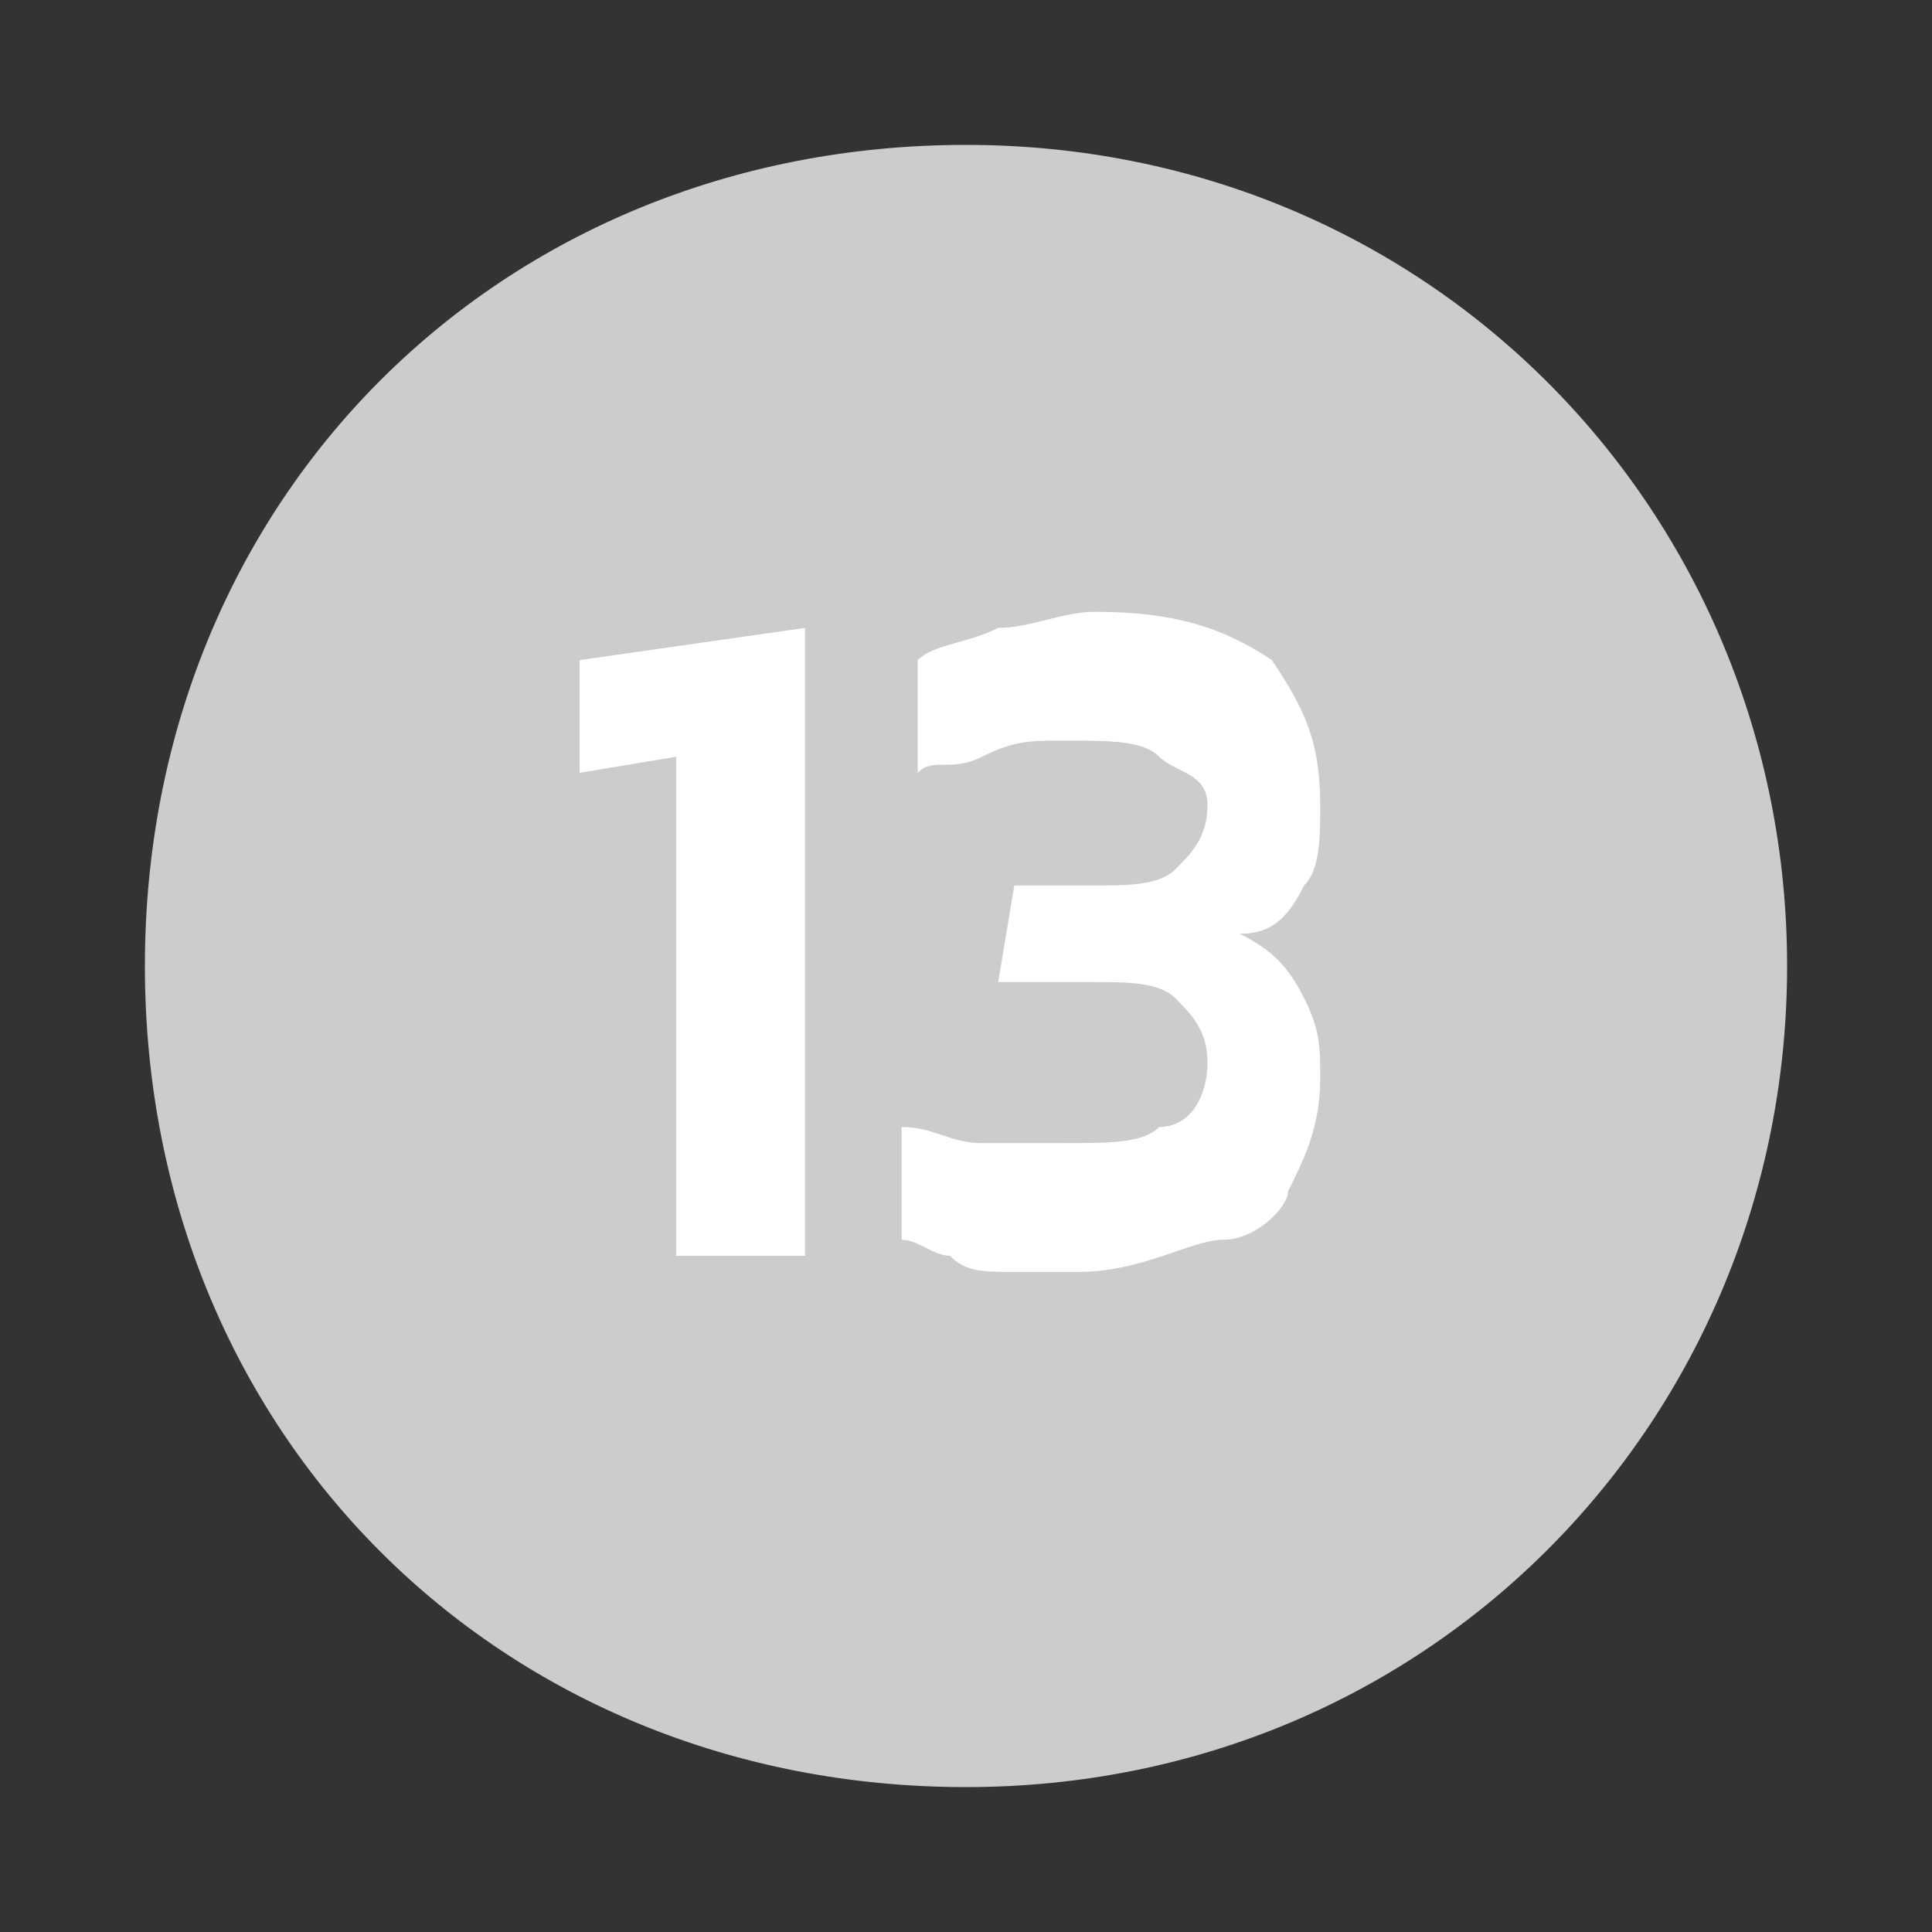 <?xml version="1.0" encoding="utf-8"?>
<!-- Generator: Adobe Illustrator 28.3.0, SVG Export Plug-In . SVG Version: 6.00 Build 0)  -->
<svg version="1.1" id="Layer_1" xmlns="http://www.w3.org/2000/svg" xmlns:xlink="http://www.w3.org/1999/xlink" x="0px" y="0px"
	 viewBox="0 0 12 12" style="enable-background:new 0 0 12 12;" xml:space="preserve">
<rect x="0" y="0" width="12" height="12" fill="#333333" stroke="none"/>
<style type="text/css">
	.st0{fill:#F8A075;}
	.st1{fill:#808285;}
	.st2{fill:#FFFFFF;}
	.st3{fill:#CCCCCB;}
</style>
<g>
	<path class="st3" d="M6,11.1c2.9,0,5.1-2.3,5.1-5.1S8.9,0.9,6,0.9S0.9,3.1,0.9,6S3.1,11.1,6,11.1L6,11.1z"/>
	<g>
		<path class="st2" d="M4.2,7.8V4.7L3.6,4.8V4.1L5,3.9v3.9H4.2z"/>
		<path class="st2" d="M6.7,7.9c-0.1,0-0.2,0-0.4,0s-0.3,0-0.4-0.1c-0.1,0-0.2-0.1-0.3-0.1V7C5.8,7,5.9,7.1,6.1,7.1
			c0.2,0,0.4,0,0.5,0c0.3,0,0.5,0,0.6-0.1C7.4,7,7.5,6.8,7.5,6.6c0-0.2-0.1-0.3-0.2-0.4S7,6.1,6.8,6.1H6.2l0.1-0.6h0.5
			c0.2,0,0.4,0,0.5-0.1c0.1-0.1,0.2-0.2,0.2-0.4S7.3,4.8,7.2,4.7S6.9,4.6,6.6,4.6c-0.2,0-0.3,0-0.5,0.1S5.8,4.7,5.7,4.8V4.1
			C5.8,4,6,4,6.2,3.9c0.2,0,0.4-0.1,0.6-0.1c0.5,0,0.8,0.1,1.1,0.3C8.1,4.4,8.2,4.6,8.2,5c0,0.2,0,0.4-0.1,0.5
			C8,5.7,7.9,5.8,7.7,5.8C7.9,5.9,8,6,8.1,6.2s0.1,0.3,0.1,0.5c0,0.3-0.1,0.5-0.2,0.7C8,7.5,7.8,7.7,7.6,7.7S7.1,7.9,6.7,7.9z"/>
	</g>
</g>
</svg>
